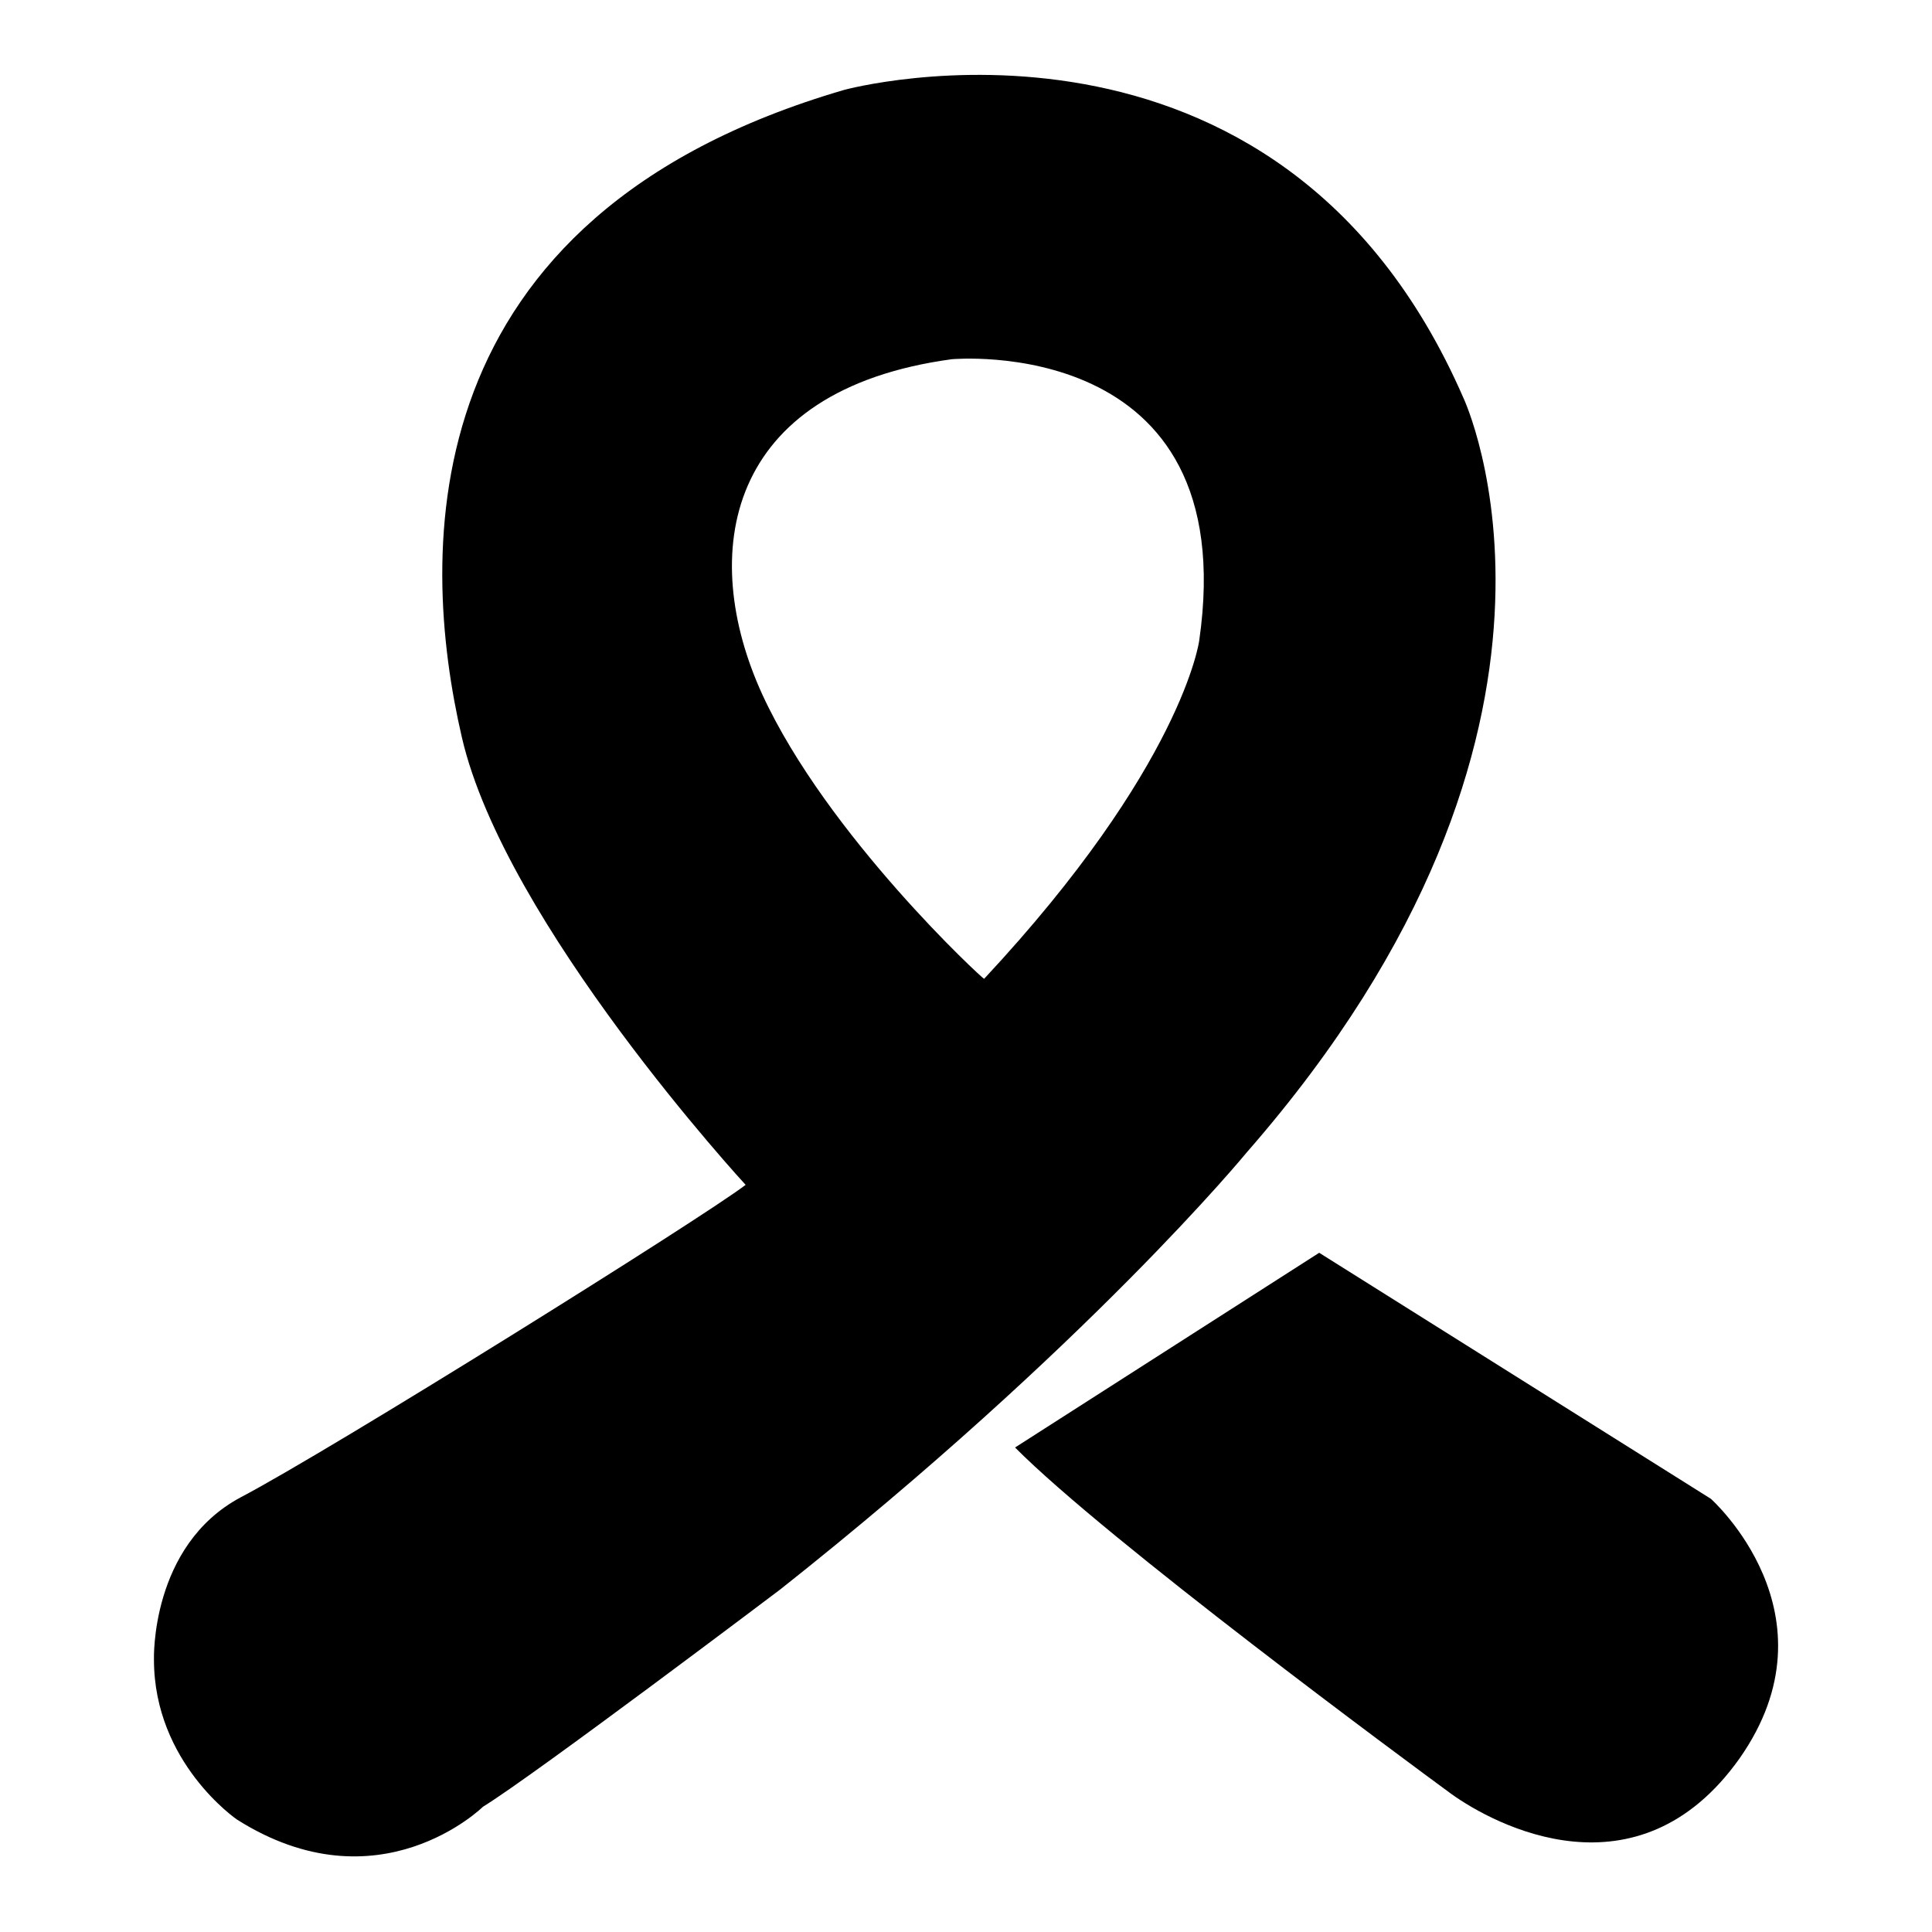<?xml version="1.0" encoding="utf-8"?>
<!-- Svg Vector Icons : http://www.onlinewebfonts.com/icon -->
<!DOCTYPE svg PUBLIC "-//W3C//DTD SVG 1.1//EN" "http://www.w3.org/Graphics/SVG/1.1/DTD/svg11.dtd">
<svg version="1.1" xmlns="http://www.w3.org/2000/svg" xmlns:xlink="http://www.w3.org/1999/xlink" x="0px" y="0px" viewBox="0 0 256 256" enable-background="new 0 0 256 256" xml:space="preserve">
<g> <path fill="#000000" d="M165.2,152.7c49.3-56.4,28.7-100,28.7-100c-24.6-56.4-82-40.8-82-40.8C54.2,28.7,55.5,73.1,61.2,97.7 c5.7,24.7,37.6,59.3,37.6,59.3c-5.9,4.5-54.9,35.1-66.9,41.4c-12,6.4-11.5,21.5-11.5,21.5c0,13.7,11,21.2,11,21.2 C50.2,253,64,239.4,64,239.4c6.7-4.1,39.4-28.8,39.4-28.8C144.2,178.3,165.2,152.7,165.2,152.7L165.2,152.7z M101,92 c-8.5-18.6-5-40.3,25.1-44.4c0,0,38.7-3.6,32.8,37.3c0,0-2.2,16.6-28.5,44.8C130.3,129.8,109.6,110.7,101,92z M226.7,198.6 L174.8,166l-40.3,25.8c12.1,12.2,52.2,41.8,57.8,45.9c5.7,4.1,24.7,14.3,38.2-4.7C243.9,213.9,226.7,198.6,226.7,198.6z"/></g>
</svg>